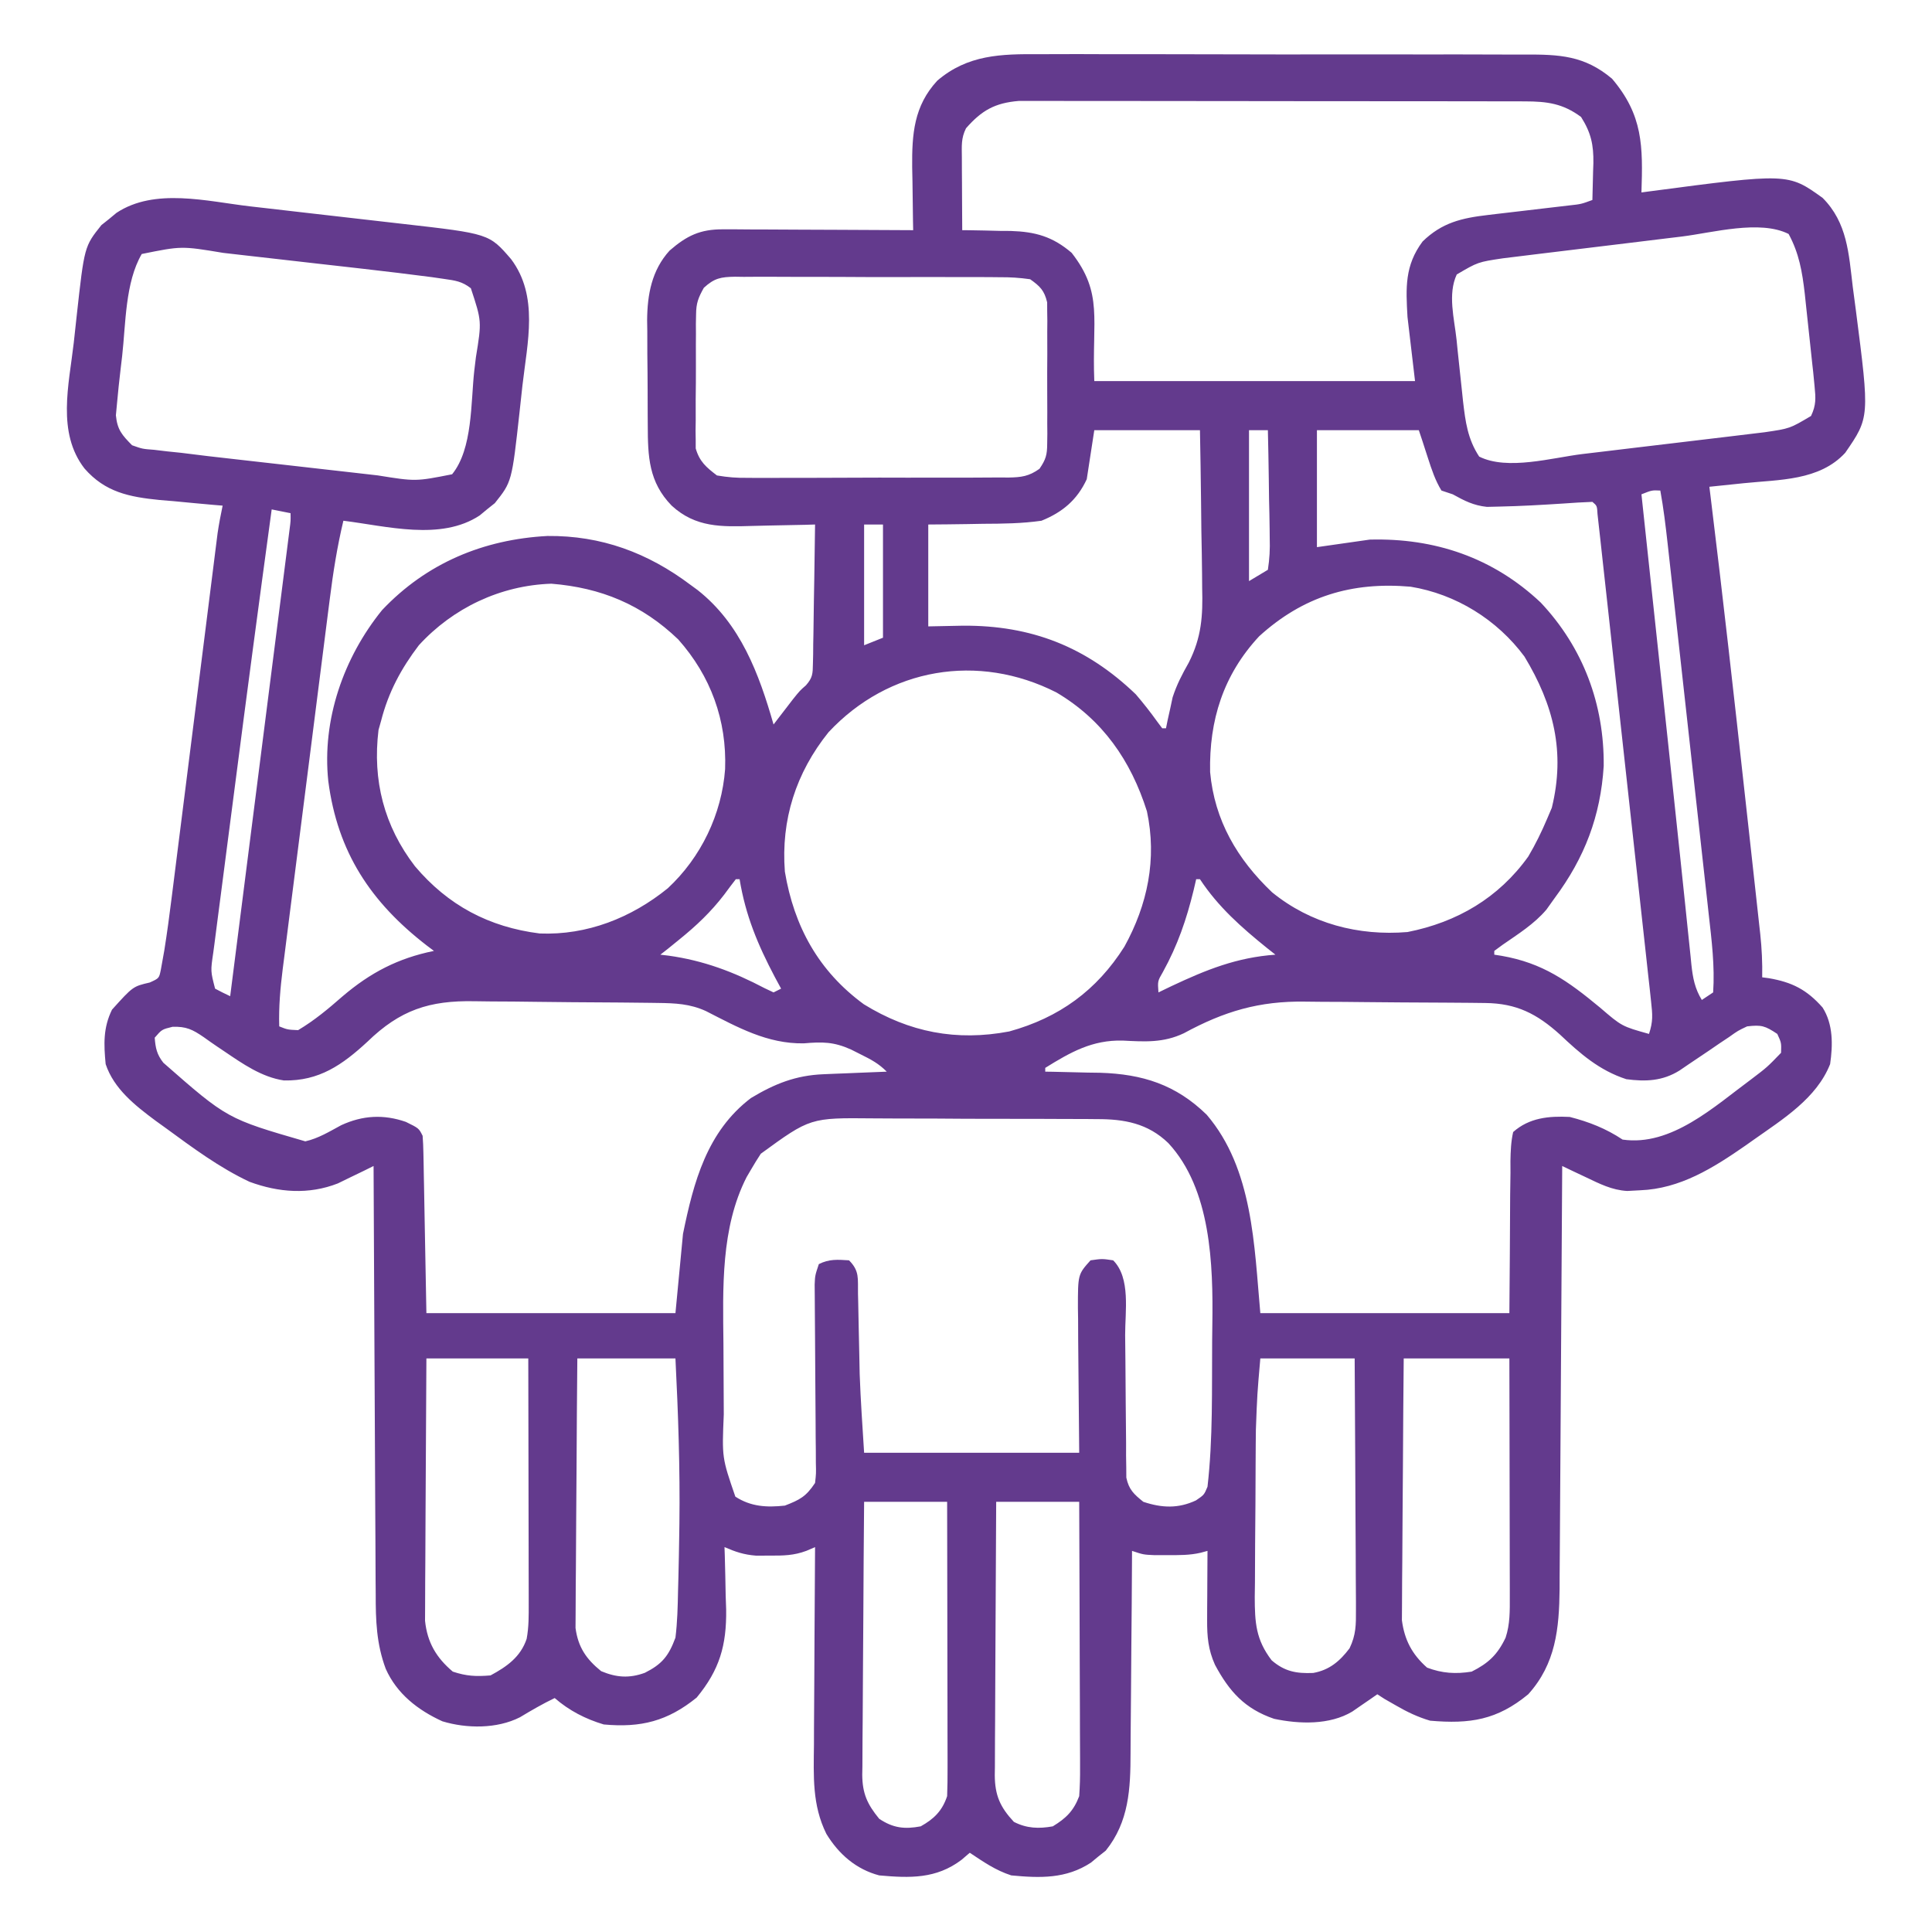 <?xml version="1.0" encoding="UTF-8"?>
<svg version="1.1" xmlns="http://www.w3.org/2000/svg" width="512" height="512">
<path d="M0 0 C1.535 -0.005 3.071 -0.012 4.606 -0.022 C8.748 -0.04 12.89 -0.027 17.033 -0.008 C21.381 0.009 25.73 -0 30.078 -0.005 C37.376 -0.01 44.674 0.006 51.972 0.034 C60.396 0.066 68.82 0.066 77.244 0.049 C85.369 0.033 93.493 0.04 101.617 0.057 C105.066 0.064 108.515 0.063 111.964 0.055 C116.027 0.048 120.09 0.06 124.153 0.087 C125.639 0.094 127.126 0.094 128.613 0.087 C137.876 0.047 144.494 0.346 151.787 6.49 C160.011 16.176 159.981 24.381 159.58 36.631 C160.258 36.54 160.937 36.449 161.636 36.356 C198.434 31.497 198.434 31.497 207.591 38.076 C214.15 44.65 214.523 52.868 215.58 61.631 C215.858 63.747 216.138 65.863 216.419 67.979 C220.054 96.231 220.054 96.231 213.58 105.631 C206.74 113.061 196.1 112.714 186.72 113.682 C185.84 113.774 184.96 113.865 184.053 113.96 C181.895 114.185 179.737 114.408 177.58 114.631 C177.684 115.474 177.788 116.317 177.896 117.185 C181.167 143.788 184.145 170.423 187.081 197.064 C187.392 199.883 187.705 202.702 188.018 205.521 C188.517 210.025 189.013 214.53 189.507 219.034 C189.692 220.72 189.878 222.405 190.065 224.09 C190.324 226.423 190.579 228.756 190.833 231.089 C190.947 232.108 190.947 232.108 191.064 233.148 C191.477 236.994 191.651 240.763 191.58 244.631 C192.148 244.706 192.717 244.781 193.302 244.858 C199.493 245.912 203.406 247.9 207.58 252.631 C210.405 257.053 210.324 262.552 209.58 267.631 C205.997 276.699 197.061 282.211 189.392 287.631 C188.654 288.153 187.916 288.675 187.155 289.212 C178.608 295.147 169.834 300.674 159.205 301.069 C158.083 301.129 156.962 301.19 155.806 301.252 C151.719 301.018 148.481 299.333 144.815 297.592 C143.063 296.765 143.063 296.765 141.275 295.922 C140.385 295.496 139.496 295.07 138.58 294.631 C138.576 295.245 138.573 295.86 138.57 296.493 C138.488 311.476 138.396 326.459 138.292 341.442 C138.242 348.688 138.196 355.934 138.158 363.18 C138.125 369.499 138.085 375.818 138.037 382.137 C138.012 385.48 137.991 388.822 137.976 392.165 C137.959 395.906 137.93 399.647 137.898 403.388 C137.895 405.032 137.895 405.032 137.892 406.708 C137.778 417.248 136.872 426.553 129.58 434.631 C121.329 441.438 114.168 442.55 103.58 441.631 C100.325 440.671 97.509 439.33 94.58 437.631 C93.569 437.054 92.558 436.476 91.517 435.881 C90.878 435.469 90.238 435.056 89.58 434.631 C88.976 435.053 88.373 435.474 87.751 435.908 C86.952 436.456 86.153 437.004 85.33 437.569 C84.541 438.114 83.752 438.659 82.939 439.221 C76.934 442.81 68.926 442.548 62.228 441.135 C54.449 438.477 50.346 433.885 46.56 426.815 C44.766 422.818 44.459 419.36 44.482 414.99 C44.487 413.386 44.487 413.386 44.492 411.748 C44.5 410.637 44.508 409.526 44.517 408.381 C44.522 407.254 44.526 406.128 44.531 404.967 C44.543 402.188 44.559 399.41 44.58 396.631 C43.984 396.793 43.389 396.956 42.775 397.123 C39.827 397.805 37.04 397.763 34.017 397.756 C32.881 397.759 31.746 397.761 30.576 397.764 C27.58 397.631 27.58 397.631 24.58 396.631 C24.576 397.448 24.572 398.265 24.569 399.107 C24.531 406.845 24.474 414.583 24.396 422.32 C24.356 426.297 24.324 430.274 24.309 434.251 C24.293 438.096 24.259 441.941 24.211 445.786 C24.197 447.246 24.189 448.706 24.188 450.166 C24.177 459.63 23.786 468.413 17.615 476.069 C16.964 476.584 16.313 477.1 15.642 477.631 C14.994 478.167 14.345 478.704 13.677 479.256 C7.099 483.568 0.219 483.355 -7.42 482.631 C-11.556 481.307 -14.817 479.033 -18.42 476.631 C-19.142 477.25 -19.864 477.869 -20.608 478.506 C-27.325 483.581 -34.269 483.36 -42.42 482.631 C-48.543 481.021 -53.149 476.996 -56.42 471.631 C-60.211 463.98 -59.804 456.314 -59.713 447.975 C-59.708 446.462 -59.704 444.949 -59.701 443.435 C-59.689 439.477 -59.66 435.518 -59.626 431.56 C-59.596 427.511 -59.582 423.461 -59.567 419.412 C-59.535 411.485 -59.484 403.558 -59.42 395.631 C-60.176 395.956 -60.931 396.28 -61.709 396.615 C-65.07 397.875 -67.838 397.897 -71.42 397.881 C-72.617 397.886 -73.813 397.891 -75.045 397.897 C-78.311 397.64 -80.447 396.908 -83.42 395.631 C-83.394 396.397 -83.368 397.162 -83.341 397.951 C-83.236 401.469 -83.172 404.987 -83.108 408.506 C-83.045 410.312 -83.045 410.312 -82.981 412.155 C-82.852 421.658 -84.722 428.154 -90.795 435.506 C-98.52 441.759 -105.567 443.536 -115.42 442.631 C-120.246 441.193 -124.605 438.949 -128.42 435.631 C-131.605 437.16 -134.616 438.908 -137.639 440.729 C-143.743 443.821 -151.758 443.74 -158.182 441.795 C-164.669 438.835 -170.253 434.507 -173.205 427.865 C-175.669 421.232 -175.862 415.068 -175.853 408.043 C-175.868 406.198 -175.868 406.198 -175.884 404.315 C-175.909 400.968 -175.92 397.622 -175.927 394.275 C-175.936 390.768 -175.962 387.261 -175.987 383.753 C-176.03 377.124 -176.059 370.494 -176.082 363.865 C-176.109 356.312 -176.153 348.759 -176.198 341.207 C-176.291 325.682 -176.363 310.156 -176.42 294.631 C-177.277 295.056 -178.133 295.481 -179.016 295.919 C-180.159 296.47 -181.302 297.021 -182.479 297.588 C-183.604 298.137 -184.728 298.686 -185.887 299.251 C-193.642 302.279 -201.565 301.664 -209.295 298.819 C-217.258 295.077 -224.344 289.808 -231.42 284.631 C-232.811 283.63 -232.811 283.63 -234.229 282.608 C-239.625 278.586 -245.237 274.183 -247.42 267.631 C-247.925 262.364 -248.092 257.999 -245.733 253.194 C-240.18 247.04 -240.18 247.04 -235.733 246.006 C-233.266 244.886 -233.266 244.886 -232.81 242.701 C-232.664 241.89 -232.519 241.078 -232.369 240.242 C-232.207 239.336 -232.044 238.43 -231.877 237.496 C-231.134 232.834 -230.505 228.163 -229.924 223.478 C-229.789 222.411 -229.654 221.345 -229.514 220.246 C-229.072 216.754 -228.635 213.261 -228.198 209.768 C-227.889 207.328 -227.581 204.888 -227.272 202.448 C-226.462 196.047 -225.656 189.646 -224.852 183.244 C-223.561 172.981 -222.266 162.718 -220.968 152.456 C-220.516 148.875 -220.066 145.294 -219.617 141.712 C-219.34 139.521 -219.064 137.329 -218.787 135.138 C-218.663 134.143 -218.539 133.148 -218.411 132.123 C-218.295 131.205 -218.179 130.287 -218.059 129.341 C-217.959 128.548 -217.859 127.754 -217.757 126.936 C-217.398 124.48 -216.927 122.061 -216.42 119.631 C-217.196 119.566 -217.972 119.502 -218.772 119.435 C-222.324 119.126 -225.872 118.785 -229.42 118.444 C-230.641 118.342 -231.862 118.241 -233.12 118.137 C-241.177 117.331 -247.541 116.079 -253.024 109.792 C-260.396 100.266 -257.155 87.65 -255.876 76.493 C-255.609 74.138 -255.357 71.781 -255.106 69.424 C-253.064 50.944 -253.064 50.944 -248.553 45.291 C-247.891 44.764 -247.228 44.237 -246.545 43.694 C-245.559 42.876 -245.559 42.876 -244.553 42.041 C-234.417 35.339 -220.592 38.98 -209.217 40.311 C-207.684 40.486 -206.151 40.66 -204.618 40.835 C-201.427 41.198 -198.237 41.567 -195.047 41.939 C-190.978 42.414 -186.907 42.877 -182.836 43.338 C-179.679 43.696 -176.522 44.059 -173.365 44.424 C-171.865 44.597 -170.364 44.768 -168.863 44.938 C-145.795 47.559 -145.795 47.559 -139.975 54.307 C-132.611 64.132 -135.651 76.305 -136.965 87.769 C-137.232 90.125 -137.484 92.481 -137.735 94.838 C-139.777 113.318 -139.777 113.318 -144.288 118.971 C-144.95 119.498 -145.613 120.025 -146.295 120.569 C-146.953 121.114 -147.61 121.659 -148.288 122.221 C-158.591 129.033 -172.888 125.052 -184.42 123.631 C-186.065 130.516 -187.143 137.353 -188.024 144.374 C-188.244 146.085 -188.244 146.085 -188.469 147.831 C-188.949 151.579 -189.423 155.328 -189.897 159.076 C-190.23 161.692 -190.564 164.308 -190.897 166.924 C-191.595 172.396 -192.288 177.868 -192.98 183.341 C-193.778 189.654 -194.582 195.966 -195.39 202.279 C-196.169 208.372 -196.943 214.466 -197.716 220.56 C-198.044 223.144 -198.373 225.729 -198.704 228.313 C-199.165 231.924 -199.621 235.535 -200.075 239.147 C-200.281 240.743 -200.281 240.743 -200.491 242.372 C-201.13 247.504 -201.577 252.459 -201.42 257.631 C-199.216 258.509 -199.216 258.509 -196.42 258.631 C-192.11 256.07 -188.431 252.992 -184.67 249.694 C-177.263 243.381 -169.946 239.571 -160.42 237.631 C-161.049 237.158 -161.679 236.685 -162.327 236.198 C-177.159 224.738 -185.966 211.479 -188.42 192.631 C-190.123 176.374 -184.377 159.924 -174.17 147.319 C-162.369 134.832 -147.276 128.572 -130.331 127.67 C-116.084 127.528 -103.743 132.112 -92.42 140.631 C-91.806 141.081 -91.191 141.531 -90.557 141.994 C-79.166 150.961 -74.276 164.179 -70.42 177.631 C-69.95 177.016 -69.479 176.401 -68.995 175.768 C-68.372 174.96 -67.749 174.151 -67.108 173.319 C-66.493 172.518 -65.878 171.718 -65.245 170.893 C-63.42 168.631 -63.42 168.631 -61.833 167.246 C-60.06 165.22 -60.029 164.191 -59.988 161.527 C-59.958 160.296 -59.958 160.296 -59.928 159.04 C-59.922 158.159 -59.915 157.277 -59.909 156.369 C-59.891 155.464 -59.873 154.558 -59.854 153.625 C-59.8 150.731 -59.766 147.838 -59.733 144.944 C-59.7 142.982 -59.665 141.02 -59.629 139.059 C-59.544 134.25 -59.478 129.441 -59.42 124.631 C-60.721 124.67 -60.721 124.67 -62.047 124.71 C-65.298 124.796 -68.547 124.859 -71.798 124.906 C-73.199 124.931 -74.599 124.965 -76 125.008 C-84.188 125.257 -91.078 125.461 -97.42 119.631 C-103.523 113.368 -103.737 106.594 -103.756 98.299 C-103.766 96.812 -103.766 96.812 -103.777 95.295 C-103.787 93.204 -103.791 91.112 -103.791 89.02 C-103.795 85.839 -103.832 82.661 -103.87 79.481 C-103.875 77.441 -103.879 75.401 -103.881 73.362 C-103.896 72.421 -103.91 71.48 -103.925 70.51 C-103.878 63.699 -102.706 57.242 -97.973 52.04 C-93.391 48.065 -89.851 46.377 -83.826 46.404 C-82.144 46.404 -82.144 46.404 -80.429 46.405 C-78.623 46.42 -78.623 46.42 -76.78 46.436 C-74.924 46.44 -74.924 46.44 -73.03 46.444 C-69.749 46.454 -66.468 46.472 -63.186 46.494 C-59.835 46.514 -56.483 46.523 -53.131 46.533 C-46.561 46.556 -39.991 46.589 -33.42 46.631 C-33.444 45.467 -33.444 45.467 -33.468 44.28 C-33.531 40.73 -33.57 37.181 -33.608 33.631 C-33.633 32.41 -33.658 31.19 -33.684 29.932 C-33.755 21.232 -33.255 13.733 -27.024 7.003 C-18.964 0.108 -10.088 -0.086 0 0 Z M-19.42 19.631 C-20.751 22.293 -20.533 24.318 -20.518 27.295 C-20.515 28.417 -20.512 29.538 -20.508 30.694 C-20.5 31.869 -20.492 33.045 -20.483 34.256 C-20.478 35.439 -20.474 36.623 -20.469 37.842 C-20.457 40.772 -20.441 43.701 -20.42 46.631 C-19.826 46.635 -19.232 46.639 -18.62 46.644 C-15.886 46.677 -13.154 46.747 -10.42 46.819 C-9.486 46.824 -8.551 46.83 -7.588 46.836 C-1.037 47.042 3.541 48.32 8.58 52.631 C17.005 63.433 13.922 70.2 14.58 86.631 C42.63 86.631 70.68 86.631 99.58 86.631 C98.59 78.216 98.59 78.216 97.58 69.631 C97.137 61.882 96.832 56.012 101.58 49.631 C106.735 44.608 111.948 43.412 118.962 42.596 C119.658 42.512 120.355 42.429 121.072 42.343 C123.282 42.078 125.493 41.823 127.705 41.569 C129.923 41.31 132.141 41.048 134.359 40.784 C136.366 40.545 138.373 40.312 140.381 40.08 C143.591 39.728 143.591 39.728 146.58 38.631 C146.661 36.089 146.72 33.549 146.767 31.006 C146.792 30.293 146.817 29.58 146.843 28.846 C146.91 24.025 146.23 20.816 143.58 16.631 C138.771 13.055 134.587 12.507 128.71 12.497 C126.91 12.491 126.91 12.491 125.074 12.484 C123.76 12.485 122.447 12.485 121.094 12.486 C119.694 12.483 118.294 12.479 116.895 12.476 C113.095 12.467 109.295 12.464 105.496 12.464 C103.121 12.463 100.746 12.461 98.372 12.458 C90.085 12.449 81.798 12.445 73.511 12.446 C65.79 12.446 58.07 12.436 50.349 12.42 C43.717 12.407 37.085 12.402 30.453 12.402 C26.494 12.403 22.534 12.4 18.575 12.389 C14.85 12.379 11.125 12.379 7.4 12.387 C5.386 12.388 3.371 12.38 1.357 12.371 C-0.452 12.377 -0.452 12.377 -2.297 12.384 C-3.341 12.383 -4.385 12.383 -5.46 12.382 C-11.771 12.913 -15.271 14.889 -19.42 19.631 Z M170.314 48.311 C168.867 48.486 167.42 48.66 165.972 48.835 C162.96 49.199 159.948 49.567 156.936 49.939 C153.092 50.414 149.246 50.877 145.401 51.338 C142.42 51.695 139.439 52.059 136.459 52.424 C135.042 52.597 133.624 52.768 132.206 52.938 C130.223 53.176 128.241 53.423 126.258 53.67 C125.135 53.807 124.011 53.945 122.853 54.087 C116.24 55.078 116.24 55.078 110.634 58.369 C108.194 63.603 109.98 70.042 110.58 75.631 C110.731 77.141 110.731 77.141 110.886 78.681 C111.226 82.02 111.586 85.357 111.955 88.694 C112.068 89.776 112.182 90.858 112.299 91.974 C112.933 97.386 113.516 101.973 116.58 106.631 C124.076 110.379 135.89 106.932 143.966 105.951 C145.437 105.776 146.908 105.602 148.38 105.428 C151.445 105.063 154.51 104.695 157.575 104.323 C161.488 103.849 165.401 103.385 169.316 102.925 C172.347 102.567 175.378 102.203 178.409 101.838 C179.851 101.665 181.294 101.494 182.737 101.324 C184.756 101.086 186.775 100.839 188.793 100.593 C189.938 100.455 191.082 100.317 192.262 100.175 C198.913 99.197 198.913 99.197 204.525 95.862 C205.904 92.946 205.769 91.156 205.455 87.944 C205.336 86.722 205.217 85.5 205.095 84.24 C205.016 83.532 204.937 82.824 204.855 82.094 C204.652 80.279 204.46 78.462 204.273 76.645 C203.932 73.326 203.571 70.01 203.205 66.694 C203.034 65.077 203.034 65.077 202.86 63.427 C202.185 57.648 201.369 52.774 198.58 47.631 C190.937 43.81 178.44 47.305 170.314 48.311 Z M-237.858 52.944 C-242.261 60.518 -242.08 71.381 -243.045 79.944 C-243.179 81.084 -243.314 82.224 -243.452 83.399 C-243.982 88.01 -243.982 88.01 -244.42 92.631 C-244.515 93.639 -244.61 94.648 -244.707 95.687 C-244.332 99.536 -243.11 100.891 -240.42 103.631 C-237.674 104.603 -237.674 104.603 -234.582 104.836 C-233.425 104.974 -232.269 105.112 -231.077 105.254 C-229.871 105.379 -228.664 105.503 -227.42 105.631 C-225.068 105.92 -222.716 106.21 -220.364 106.501 C-217.855 106.789 -215.345 107.075 -212.834 107.358 C-211.48 107.512 -210.125 107.666 -208.77 107.82 C-205.959 108.139 -203.147 108.457 -200.335 108.773 C-196.747 109.176 -193.16 109.586 -189.573 109.997 C-186.787 110.315 -184 110.63 -181.214 110.944 C-179.253 111.165 -177.293 111.39 -175.333 111.615 C-165.277 113.229 -165.277 113.229 -155.608 111.319 C-150.111 104.565 -150.678 92.288 -149.733 83.881 C-149.519 82.112 -149.519 82.112 -149.301 80.307 C-147.749 70.785 -147.749 70.785 -150.638 62.02 C-152.977 60.197 -154.777 59.969 -157.707 59.552 C-158.781 59.395 -159.855 59.239 -160.962 59.078 C-166.916 58.308 -172.872 57.577 -178.838 56.905 C-180.19 56.751 -181.541 56.597 -182.892 56.442 C-185.702 56.123 -188.511 55.805 -191.321 55.49 C-194.898 55.087 -198.475 54.677 -202.052 54.266 C-204.833 53.946 -207.616 53.632 -210.398 53.319 C-212.351 53.098 -214.303 52.872 -216.256 52.647 C-227.324 50.808 -227.324 50.808 -237.858 52.944 Z M-88.893 61.899 C-90.391 64.578 -90.928 65.959 -90.954 68.975 C-90.97 69.799 -90.986 70.624 -91.002 71.473 C-90.997 72.35 -90.992 73.227 -90.987 74.131 C-90.993 75.044 -90.999 75.958 -91.006 76.899 C-91.013 78.825 -91.01 80.752 -90.997 82.678 C-90.983 85.622 -91.017 88.563 -91.055 91.506 C-91.056 93.381 -91.054 95.256 -91.049 97.131 C-91.063 98.008 -91.076 98.886 -91.089 99.789 C-91.077 100.614 -91.064 101.438 -91.052 102.287 C-91.051 103.007 -91.05 103.727 -91.049 104.469 C-90.032 107.969 -88.288 109.44 -85.42 111.631 C-82.514 112.121 -80.197 112.307 -77.297 112.262 C-76.493 112.269 -75.689 112.277 -74.861 112.284 C-72.212 112.301 -69.565 112.281 -66.917 112.26 C-65.072 112.261 -63.228 112.263 -61.384 112.267 C-57.523 112.27 -53.662 112.255 -49.802 112.228 C-44.852 112.194 -39.905 112.2 -34.955 112.219 C-31.149 112.229 -27.343 112.22 -23.536 112.205 C-21.711 112.2 -19.887 112.201 -18.062 112.207 C-15.512 112.212 -12.964 112.192 -10.414 112.165 C-9.66 112.171 -8.907 112.178 -8.13 112.184 C-4.736 112.122 -2.749 111.865 0.047 109.875 C1.751 107.38 2.085 106.189 2.097 103.201 C2.11 102.334 2.122 101.466 2.135 100.572 C2.127 99.643 2.119 98.714 2.111 97.756 C2.115 96.795 2.118 95.833 2.122 94.843 C2.125 92.812 2.118 90.781 2.101 88.75 C2.08 85.642 2.101 82.536 2.126 79.428 C2.124 77.454 2.119 75.48 2.111 73.506 C2.119 72.577 2.127 71.648 2.135 70.69 C2.123 69.822 2.11 68.955 2.097 68.061 C2.094 67.3 2.091 66.539 2.088 65.756 C1.333 62.6 0.222 61.507 -2.42 59.631 C-5.25 59.231 -7.693 59.074 -10.522 59.098 C-11.742 59.085 -11.742 59.085 -12.987 59.072 C-15.673 59.049 -18.359 59.056 -21.045 59.065 C-22.913 59.059 -24.781 59.053 -26.649 59.046 C-30.563 59.036 -34.477 59.04 -38.391 59.055 C-43.409 59.072 -48.425 59.048 -53.442 59.013 C-57.299 58.991 -61.156 58.993 -65.013 59.001 C-66.863 59.002 -68.713 58.995 -70.563 58.98 C-73.149 58.963 -75.733 58.977 -78.319 59 C-79.084 58.988 -79.848 58.977 -80.636 58.965 C-84.392 59.032 -86.086 59.324 -88.893 61.899 Z M14.58 99.631 C13.92 103.921 13.26 108.211 12.58 112.631 C10.027 118.128 6.149 121.382 0.58 123.631 C-4.586 124.372 -9.715 124.423 -14.92 124.444 C-16.329 124.467 -17.738 124.492 -19.147 124.52 C-22.571 124.578 -25.996 124.608 -29.42 124.631 C-29.42 133.541 -29.42 142.451 -29.42 151.631 C-26.368 151.569 -23.315 151.507 -20.17 151.444 C-2.132 151.343 12.433 157.001 25.58 169.631 C27.62 172.014 29.514 174.427 31.337 176.979 C31.747 177.524 32.157 178.069 32.58 178.631 C32.91 178.631 33.24 178.631 33.58 178.631 C33.727 177.904 33.873 177.177 34.025 176.428 C34.249 175.423 34.473 174.417 34.705 173.381 C34.913 172.407 35.122 171.432 35.337 170.428 C36.47 166.965 37.84 164.37 39.621 161.219 C43.016 154.474 43.368 148.878 43.166 141.428 C43.153 139.622 43.153 139.622 43.14 137.78 C43.107 133.979 43.031 130.181 42.955 126.381 C42.924 123.786 42.897 121.191 42.873 118.596 C42.812 112.273 42.694 105.954 42.58 99.631 C33.34 99.631 24.1 99.631 14.58 99.631 Z M55.58 99.631 C55.58 112.831 55.58 126.031 55.58 139.631 C57.23 138.641 58.88 137.651 60.58 136.631 C61.034 133.641 61.165 131.226 61.068 128.244 C61.061 127.427 61.054 126.61 61.046 125.769 C61.018 123.159 60.956 120.552 60.892 117.944 C60.867 116.175 60.844 114.406 60.824 112.637 C60.769 108.301 60.682 103.966 60.58 99.631 C58.93 99.631 57.28 99.631 55.58 99.631 Z M73.58 99.631 C73.58 109.861 73.58 120.091 73.58 130.631 C80.51 129.641 80.51 129.641 87.58 128.631 C104.796 128.177 120.233 133.387 132.892 145.319 C144.135 157.265 149.734 172.267 149.58 188.631 C148.749 201.945 144.508 212.968 136.58 223.631 C135.858 224.642 135.136 225.652 134.392 226.694 C131.16 230.504 126.887 233.167 122.81 235.994 C122.074 236.535 121.338 237.075 120.58 237.631 C120.58 237.961 120.58 238.291 120.58 238.631 C121.523 238.778 121.523 238.778 122.486 238.928 C133.463 240.846 140.085 245.595 148.58 252.631 C154.383 257.62 154.383 257.62 161.58 259.631 C162.686 256.311 162.515 254.528 162.137 251.076 C162.014 249.921 161.89 248.765 161.763 247.575 C161.621 246.306 161.479 245.037 161.332 243.73 C161.185 242.382 161.039 241.033 160.894 239.685 C160.497 236.021 160.092 232.358 159.685 228.696 C159.261 224.867 158.843 221.039 158.425 217.21 C157.722 210.782 157.013 204.354 156.301 197.927 C155.477 190.487 154.661 183.046 153.849 175.605 C153.069 168.455 152.284 161.307 151.496 154.158 C151.16 151.111 150.827 148.064 150.494 145.017 C150.102 141.433 149.706 137.849 149.307 134.266 C149.091 132.317 148.879 130.367 148.667 128.416 C148.473 126.692 148.473 126.692 148.276 124.932 C148.165 123.927 148.054 122.921 147.94 121.885 C147.811 119.667 147.811 119.667 146.58 118.631 C144.005 118.725 141.459 118.877 138.892 119.069 C133.226 119.435 127.569 119.766 121.892 119.881 C120.278 119.92 120.278 119.92 118.63 119.959 C115.057 119.575 112.705 118.362 109.58 116.631 C108.59 116.301 107.6 115.971 106.58 115.631 C104.93 112.941 103.984 110.062 103.017 107.069 C102.768 106.304 102.52 105.54 102.263 104.752 C102.038 104.052 101.812 103.352 101.58 102.631 C101.25 101.641 100.92 100.651 100.58 99.631 C91.67 99.631 82.76 99.631 73.58 99.631 Z M159.58 116.631 C160.084 121.35 160.589 126.068 161.094 130.787 C161.28 132.526 161.466 134.266 161.652 136.005 C162.771 146.457 163.891 156.91 165.013 167.362 C165.426 171.204 165.839 175.046 166.251 178.889 C166.354 179.839 166.456 180.789 166.561 181.767 C167.672 192.113 168.776 202.458 169.855 212.807 C170.305 217.129 170.761 221.45 171.217 225.771 C171.416 227.668 171.612 229.565 171.805 231.462 C172.066 234.019 172.335 236.575 172.607 239.131 C172.677 239.85 172.748 240.569 172.82 241.31 C173.202 244.802 173.729 247.614 175.58 250.631 C177.065 249.641 177.065 249.641 178.58 248.631 C179.047 241.66 178.185 234.798 177.402 227.873 C177.277 226.73 177.152 225.587 177.023 224.41 C176.61 220.656 176.191 216.904 175.771 213.151 C175.482 210.532 175.192 207.914 174.904 205.296 C174.299 199.819 173.691 194.343 173.08 188.867 C172.298 181.849 171.521 174.832 170.747 167.813 C170.15 162.411 169.552 157.009 168.953 151.607 C168.666 149.019 168.379 146.432 168.093 143.844 C167.692 140.229 167.29 136.615 166.886 133.001 C166.769 131.934 166.651 130.866 166.529 129.766 C165.998 125.028 165.437 120.324 164.58 115.631 C162.369 115.526 162.369 115.526 159.58 116.631 Z M-203.42 120.631 C-206.759 145.109 -210.026 169.596 -213.185 194.098 C-213.809 198.939 -214.437 203.779 -215.071 208.619 C-215.699 213.413 -216.32 218.209 -216.936 223.005 C-217.169 224.808 -217.404 226.61 -217.642 228.412 C-217.969 230.897 -218.288 233.383 -218.604 235.87 C-218.702 236.601 -218.801 237.333 -218.902 238.087 C-219.624 242.98 -219.624 242.98 -218.42 247.631 C-217.108 248.337 -215.775 249.008 -214.42 249.631 C-212.333 233.237 -210.247 216.844 -208.162 200.45 C-207.194 192.838 -206.226 185.226 -205.256 177.615 C-204.412 170.983 -203.568 164.35 -202.725 157.717 C-202.278 154.204 -201.832 150.691 -201.384 147.177 C-200.884 143.26 -200.387 139.342 -199.889 135.425 C-199.74 134.254 -199.59 133.083 -199.436 131.876 C-199.301 130.813 -199.167 129.75 -199.028 128.655 C-198.851 127.264 -198.851 127.264 -198.67 125.845 C-198.383 123.671 -198.383 123.671 -198.42 121.631 C-200.07 121.301 -201.72 120.971 -203.42 120.631 Z M-46.42 124.631 C-46.42 135.191 -46.42 145.751 -46.42 156.631 C-44.77 155.971 -43.12 155.311 -41.42 154.631 C-41.42 144.731 -41.42 134.831 -41.42 124.631 C-43.07 124.631 -44.72 124.631 -46.42 124.631 Z M-164.42 156.631 C-169.129 162.82 -172.494 169.096 -174.42 176.631 C-174.647 177.435 -174.874 178.24 -175.108 179.069 C-176.736 192.422 -173.647 204.53 -165.448 215.198 C-156.704 225.545 -145.893 231.312 -132.381 233.014 C-119.843 233.51 -108.123 228.876 -98.459 221.041 C-89.651 212.867 -84.141 201.401 -83.26 189.459 C-82.786 176.507 -87.062 164.792 -95.678 155.088 C-105.305 145.848 -116.148 141.379 -129.295 140.319 C-142.79 140.754 -155.375 146.746 -164.42 156.631 Z M58.267 154.256 C48.737 164.502 45 176.544 45.271 190.229 C46.435 203.058 52.477 213.334 61.701 222.104 C71.926 230.416 84.605 233.701 97.58 232.631 C110.727 230.036 121.735 223.578 129.58 212.631 C131.5 209.388 133.109 206.099 134.58 202.631 C134.992 201.662 135.405 200.692 135.83 199.694 C139.443 184.938 136.319 172.442 128.58 159.631 C121.352 149.861 110.426 143.071 98.388 141.112 C82.842 139.761 69.935 143.643 58.267 154.256 Z M-55.862 179.69 C-64.489 190.435 -68.485 202.894 -67.42 216.631 C-64.991 231.134 -58.511 242.977 -46.491 251.776 C-34.462 259.196 -21.958 261.629 -7.959 258.975 C5.286 255.325 15.233 248.085 22.556 236.506 C28.699 225.384 31.228 213.272 28.529 200.635 C24.285 187.205 16.796 176.373 4.548 169.139 C-16.169 158.616 -39.874 162.552 -55.862 179.69 Z M-80.42 218.631 C-81.465 219.967 -82.48 221.326 -83.483 222.694 C-87.02 227.313 -90.907 230.987 -95.42 234.631 C-96.905 235.838 -96.905 235.838 -98.42 237.069 C-99.41 237.842 -99.41 237.842 -100.42 238.631 C-99.693 238.717 -98.966 238.804 -98.217 238.893 C-88.977 240.184 -81.027 243.171 -72.795 247.506 C-72.012 247.877 -71.228 248.249 -70.42 248.631 C-69.76 248.301 -69.1 247.971 -68.42 247.631 C-68.963 246.627 -69.506 245.623 -70.065 244.588 C-74.587 236.015 -77.836 228.267 -79.42 218.631 C-79.75 218.631 -80.08 218.631 -80.42 218.631 Z M41.58 218.631 C41.36 219.575 41.141 220.518 40.916 221.49 C39.014 229.305 36.669 236.143 32.751 243.24 C31.36 245.636 31.36 245.636 31.58 248.631 C32.728 248.077 33.877 247.523 35.06 246.951 C44.248 242.628 52.345 239.354 62.58 238.631 C61.858 238.06 61.136 237.489 60.392 236.901 C53.555 231.384 47.433 225.989 42.58 218.631 C42.25 218.631 41.92 218.631 41.58 218.631 Z M-178.045 261.694 C-184.677 267.82 -190.848 272.152 -200.17 271.963 C-206.065 271.093 -211.113 267.542 -215.959 264.26 C-216.574 263.848 -217.188 263.436 -217.82 263.012 C-219.033 262.189 -220.235 261.349 -221.423 260.491 C-224.398 258.454 -226.07 257.619 -229.717 257.748 C-232.533 258.442 -232.533 258.442 -234.42 260.631 C-234.214 263.369 -233.846 265.091 -232.135 267.264 C-215.224 282.096 -215.224 282.096 -194.51 288.1 C-191.035 287.32 -188.115 285.5 -184.999 283.823 C-179.321 281.199 -173.754 280.894 -167.858 282.944 C-164.42 284.631 -164.42 284.631 -163.42 286.631 C-163.302 288.142 -163.243 289.657 -163.215 291.173 C-163.195 292.127 -163.175 293.081 -163.154 294.063 C-163.129 295.57 -163.129 295.57 -163.104 297.108 C-163.085 298.03 -163.067 298.952 -163.047 299.901 C-162.979 303.353 -162.919 306.804 -162.858 310.256 C-162.641 321.827 -162.641 321.827 -162.42 333.631 C-140.64 333.631 -118.86 333.631 -96.42 333.631 C-95.76 326.701 -95.1 319.771 -94.42 312.631 C-91.609 298.873 -88.072 285.493 -76.42 276.631 C-70.138 272.847 -64.552 270.613 -57.217 270.315 C-56.238 270.273 -55.258 270.231 -54.249 270.188 C-53.233 270.148 -52.217 270.109 -51.17 270.069 C-50.139 270.025 -49.108 269.982 -48.045 269.938 C-45.504 269.832 -42.962 269.73 -40.42 269.631 C-42.599 267.452 -44.544 266.436 -47.295 265.069 C-48.591 264.417 -48.591 264.417 -49.913 263.752 C-54.475 261.713 -57.446 261.701 -62.42 262.131 C-72.068 262.283 -79.923 257.877 -88.353 253.571 C-92.583 251.648 -96.42 251.484 -101.05 251.422 C-101.707 251.413 -102.365 251.403 -103.042 251.393 C-105.213 251.363 -107.383 251.341 -109.553 251.323 C-110.298 251.316 -111.043 251.309 -111.811 251.303 C-115.758 251.27 -119.706 251.246 -123.653 251.226 C-126.904 251.208 -130.155 251.174 -133.406 251.124 C-137.346 251.063 -141.286 251.033 -145.227 251.023 C-146.72 251.014 -148.214 250.996 -149.707 250.966 C-161.649 250.743 -169.375 253.282 -178.045 261.694 Z M38.33 259.444 C32.879 262.038 27.945 261.695 22.087 261.394 C14.045 261.202 8.313 264.448 1.58 268.631 C1.58 268.961 1.58 269.291 1.58 269.631 C2.584 269.645 2.584 269.645 3.608 269.659 C6.703 269.714 9.797 269.797 12.892 269.881 C13.945 269.895 14.997 269.909 16.082 269.924 C27.38 270.272 36.179 273.063 44.357 281.033 C56.669 295.422 56.961 315.828 58.58 333.631 C80.36 333.631 102.14 333.631 124.58 333.631 C124.71 317.97 124.71 317.97 124.787 302.308 C124.814 300.346 124.842 298.385 124.873 296.424 C124.869 295.403 124.865 294.382 124.86 293.33 C124.914 290.667 124.997 288.23 125.58 285.631 C129.837 281.848 135.027 281.349 140.58 281.631 C145.673 282.936 150.203 284.713 154.58 287.631 C167.497 289.51 178.918 278.841 188.673 271.655 C192.903 268.444 192.903 268.444 196.58 264.631 C196.668 261.988 196.668 261.988 195.58 259.631 C192.301 257.445 191.378 257.194 187.58 257.631 C185.154 258.778 185.154 258.778 182.822 260.44 C181.949 261.022 181.076 261.604 180.177 262.203 C179.279 262.819 178.38 263.434 177.455 264.069 C175.662 265.278 173.868 266.486 172.072 267.69 C171.281 268.229 170.491 268.768 169.677 269.324 C165.172 272.131 160.724 272.308 155.58 271.631 C148.42 269.301 143.367 264.883 137.974 259.787 C131.859 254.281 126.471 251.53 118.203 251.438 C116.884 251.422 115.565 251.406 114.205 251.39 C112.76 251.378 111.314 251.367 109.869 251.358 C109.137 251.352 108.406 251.347 107.653 251.342 C103.773 251.315 99.894 251.295 96.015 251.281 C92.826 251.268 89.637 251.24 86.448 251.199 C82.58 251.149 78.713 251.125 74.845 251.118 C73.382 251.111 71.919 251.096 70.456 251.072 C58.286 250.882 48.993 253.644 38.33 259.444 Z M-73.795 291.381 C-74.71 292.772 -75.587 294.19 -76.42 295.631 C-76.798 296.276 -77.176 296.92 -77.565 297.584 C-84.44 311.076 -83.846 327.035 -83.702 341.742 C-83.67 344.956 -83.661 348.169 -83.655 351.383 C-83.646 353.462 -83.635 355.541 -83.624 357.619 C-83.619 358.562 -83.615 359.505 -83.611 360.477 C-84.097 371.935 -84.097 371.935 -80.545 382.256 C-76.402 384.937 -72.223 385.149 -67.42 384.631 C-63.398 383.067 -61.829 382.244 -59.42 378.631 C-59.137 376.126 -59.137 376.126 -59.209 373.289 C-59.213 372.198 -59.216 371.107 -59.219 369.983 C-59.233 368.804 -59.246 367.626 -59.26 366.412 C-59.265 365.203 -59.271 363.994 -59.276 362.747 C-59.294 358.875 -59.325 355.003 -59.358 351.131 C-59.386 347.259 -59.41 343.387 -59.429 339.515 C-59.441 337.103 -59.459 334.691 -59.482 332.28 C-59.489 331.188 -59.495 330.097 -59.502 328.973 C-59.51 328.012 -59.519 327.05 -59.527 326.06 C-59.42 323.631 -59.42 323.631 -58.42 320.631 C-55.658 319.25 -53.473 319.44 -50.42 319.631 C-47.57 322.481 -48.12 324.492 -48.042 328.483 C-48.025 329.174 -48.008 329.866 -47.99 330.579 C-47.937 332.804 -47.897 335.03 -47.858 337.256 C-47.813 339.432 -47.766 341.608 -47.715 343.784 C-47.669 345.795 -47.631 347.806 -47.594 349.817 C-47.344 356.762 -46.854 363.696 -46.42 370.631 C-27.61 370.631 -8.8 370.631 10.58 370.631 C10.461 355.717 10.461 355.717 10.309 340.804 C10.301 338.93 10.293 337.056 10.287 335.182 C10.264 333.73 10.264 333.73 10.24 332.25 C10.237 323.363 10.237 323.363 13.58 319.631 C16.642 319.194 16.642 319.194 19.58 319.631 C24.265 324.316 22.732 333.223 22.755 339.451 C22.779 341.783 22.803 344.115 22.828 346.448 C22.863 350.112 22.892 353.777 22.906 357.442 C22.921 360.987 22.961 364.532 23.005 368.076 C23.003 369.174 23.002 370.272 23 371.404 C23.016 372.425 23.033 373.446 23.05 374.499 C23.055 375.396 23.061 376.292 23.067 377.216 C23.745 380.412 25.07 381.602 27.58 383.631 C32.51 385.275 36.843 385.444 41.517 383.256 C43.677 381.792 43.677 381.792 44.58 379.631 C46.043 366.92 45.719 353.818 45.811 341.028 C45.823 339.54 45.84 338.051 45.863 336.562 C46.09 320.761 45.521 300.773 34.205 288.569 C28.781 283.319 22.519 282.183 15.233 282.211 C14.026 282.198 14.026 282.198 12.796 282.186 C10.154 282.162 7.514 282.161 4.873 282.162 C3.023 282.155 1.174 282.148 -0.675 282.139 C-4.546 282.126 -8.417 282.124 -12.288 282.13 C-17.227 282.136 -22.166 282.105 -27.105 282.065 C-30.924 282.039 -34.742 282.036 -38.561 282.04 C-40.381 282.038 -42.201 282.029 -44.021 282.011 C-60.698 281.842 -60.698 281.842 -73.795 291.381 Z M-162.42 345.631 C-162.488 355.045 -162.543 364.46 -162.576 373.874 C-162.591 378.246 -162.613 382.618 -162.647 386.99 C-162.679 391.211 -162.697 395.431 -162.705 399.653 C-162.711 401.261 -162.721 402.869 -162.738 404.477 C-162.759 406.735 -162.762 408.991 -162.761 411.249 C-162.768 412.532 -162.774 413.816 -162.781 415.138 C-162.187 420.888 -159.811 424.926 -155.42 428.631 C-151.801 429.838 -149.228 429.954 -145.42 429.631 C-141.091 427.3 -137.47 424.748 -135.853 419.948 C-135.264 416.796 -135.301 413.774 -135.307 410.568 C-135.307 409.865 -135.307 409.162 -135.306 408.438 C-135.307 406.122 -135.315 403.806 -135.323 401.49 C-135.325 399.882 -135.326 398.273 -135.327 396.665 C-135.331 392.437 -135.341 388.208 -135.352 383.98 C-135.362 379.663 -135.367 375.346 -135.372 371.03 C-135.382 362.563 -135.4 354.097 -135.42 345.631 C-144.33 345.631 -153.24 345.631 -162.42 345.631 Z M-122.42 345.631 C-122.511 355.306 -122.584 364.981 -122.628 374.657 C-122.649 379.15 -122.677 383.642 -122.722 388.135 C-122.766 392.473 -122.79 396.81 -122.8 401.148 C-122.807 402.801 -122.822 404.454 -122.843 406.107 C-122.872 408.427 -122.876 410.745 -122.875 413.065 C-122.883 414.384 -122.892 415.703 -122.901 417.062 C-122.214 422.16 -120.07 425.294 -116.108 428.506 C-112.083 430.191 -108.68 430.454 -104.522 428.94 C-99.992 426.656 -98.225 424.514 -96.42 419.631 C-95.906 415.511 -95.814 411.404 -95.733 407.256 C-95.7 406.06 -95.667 404.864 -95.634 403.632 C-95.542 399.965 -95.476 396.299 -95.42 392.631 C-95.404 391.563 -95.387 390.494 -95.37 389.394 C-95.182 374.773 -95.69 360.234 -96.42 345.631 C-105 345.631 -113.58 345.631 -122.42 345.631 Z M58.58 345.631 C57.754 355.079 57.754 355.079 57.403 364.482 C57.39 365.68 57.377 366.877 57.364 368.112 C57.356 369.362 57.349 370.612 57.341 371.901 C57.337 372.554 57.333 373.207 57.329 373.88 C57.308 377.325 57.294 380.769 57.284 384.214 C57.273 387.749 57.239 391.283 57.199 394.818 C57.167 398.22 57.162 401.623 57.154 405.026 C57.136 406.286 57.119 407.547 57.101 408.845 C57.118 415.66 57.392 420.142 61.58 425.631 C64.998 428.575 68.072 429.17 72.587 428.983 C76.884 428.224 79.664 425.846 82.226 422.447 C83.947 418.866 83.94 416.239 83.92 412.271 C83.921 411.548 83.921 410.826 83.921 410.081 C83.919 407.706 83.896 405.331 83.873 402.955 C83.867 401.303 83.863 399.651 83.86 397.999 C83.848 393.661 83.819 389.323 83.786 384.984 C83.755 380.553 83.741 376.123 83.726 371.692 C83.694 363.005 83.641 354.318 83.58 345.631 C75.33 345.631 67.08 345.631 58.58 345.631 Z M96.58 345.631 C96.489 355.028 96.416 364.425 96.372 373.822 C96.352 378.187 96.323 382.55 96.278 386.914 C96.234 391.129 96.21 395.343 96.2 399.558 C96.193 401.162 96.178 402.767 96.157 404.372 C96.127 406.627 96.124 408.88 96.125 411.135 C96.117 412.417 96.108 413.698 96.099 415.018 C96.792 420.229 98.765 424.024 102.767 427.569 C106.787 429.087 110.338 429.304 114.58 428.631 C119.032 426.405 121.447 424.121 123.58 419.631 C124.77 416.006 124.7 412.547 124.693 408.751 C124.693 408.068 124.693 407.385 124.694 406.681 C124.693 404.43 124.685 402.179 124.677 399.928 C124.675 398.364 124.674 396.801 124.673 395.237 C124.669 391.127 124.659 387.017 124.648 382.907 C124.638 378.711 124.633 374.515 124.628 370.319 C124.618 362.089 124.6 353.86 124.58 345.631 C115.34 345.631 106.1 345.631 96.58 345.631 Z M-46.42 383.631 C-46.511 393.697 -46.584 403.763 -46.628 413.83 C-46.649 418.505 -46.677 423.179 -46.722 427.853 C-46.766 432.366 -46.79 436.879 -46.8 441.392 C-46.807 443.112 -46.822 444.832 -46.843 446.551 C-46.872 448.965 -46.876 451.377 -46.875 453.79 C-46.889 454.498 -46.903 455.205 -46.918 455.935 C-46.877 460.951 -45.578 463.778 -42.42 467.631 C-38.728 470.093 -35.705 470.44 -31.42 469.631 C-27.896 467.664 -25.719 465.527 -24.42 461.631 C-24.33 459.121 -24.294 456.64 -24.307 454.13 C-24.307 453.369 -24.307 452.608 -24.306 451.824 C-24.307 449.308 -24.315 446.792 -24.323 444.276 C-24.325 442.531 -24.326 440.787 -24.327 439.042 C-24.331 434.451 -24.341 429.859 -24.352 425.267 C-24.362 420.582 -24.367 415.897 -24.372 411.211 C-24.382 402.018 -24.4 392.824 -24.42 383.631 C-31.68 383.631 -38.94 383.631 -46.42 383.631 Z M-11.42 383.631 C-11.488 393.715 -11.543 403.798 -11.576 413.882 C-11.591 418.564 -11.613 423.246 -11.647 427.929 C-11.679 432.448 -11.697 436.967 -11.705 441.487 C-11.711 443.21 -11.721 444.934 -11.738 446.657 C-11.759 449.073 -11.762 451.488 -11.761 453.903 C-11.772 454.615 -11.783 455.326 -11.794 456.059 C-11.76 461.443 -10.356 464.552 -6.733 468.444 C-3.332 470.19 -0.115 470.299 3.58 469.631 C7.131 467.47 9.12 465.497 10.58 461.631 C10.76 459.055 10.833 456.591 10.807 454.017 C10.807 453.255 10.807 452.494 10.808 451.71 C10.806 449.199 10.791 446.689 10.775 444.178 C10.771 442.435 10.768 440.692 10.766 438.949 C10.759 434.365 10.739 429.782 10.717 425.199 C10.696 420.52 10.687 415.841 10.677 411.162 C10.656 401.985 10.621 392.808 10.58 383.631 C3.32 383.631 -3.94 383.631 -11.42 383.631 Z " fill="#633A8D" transform="translate(275.42,14.369)"/>
</svg>
